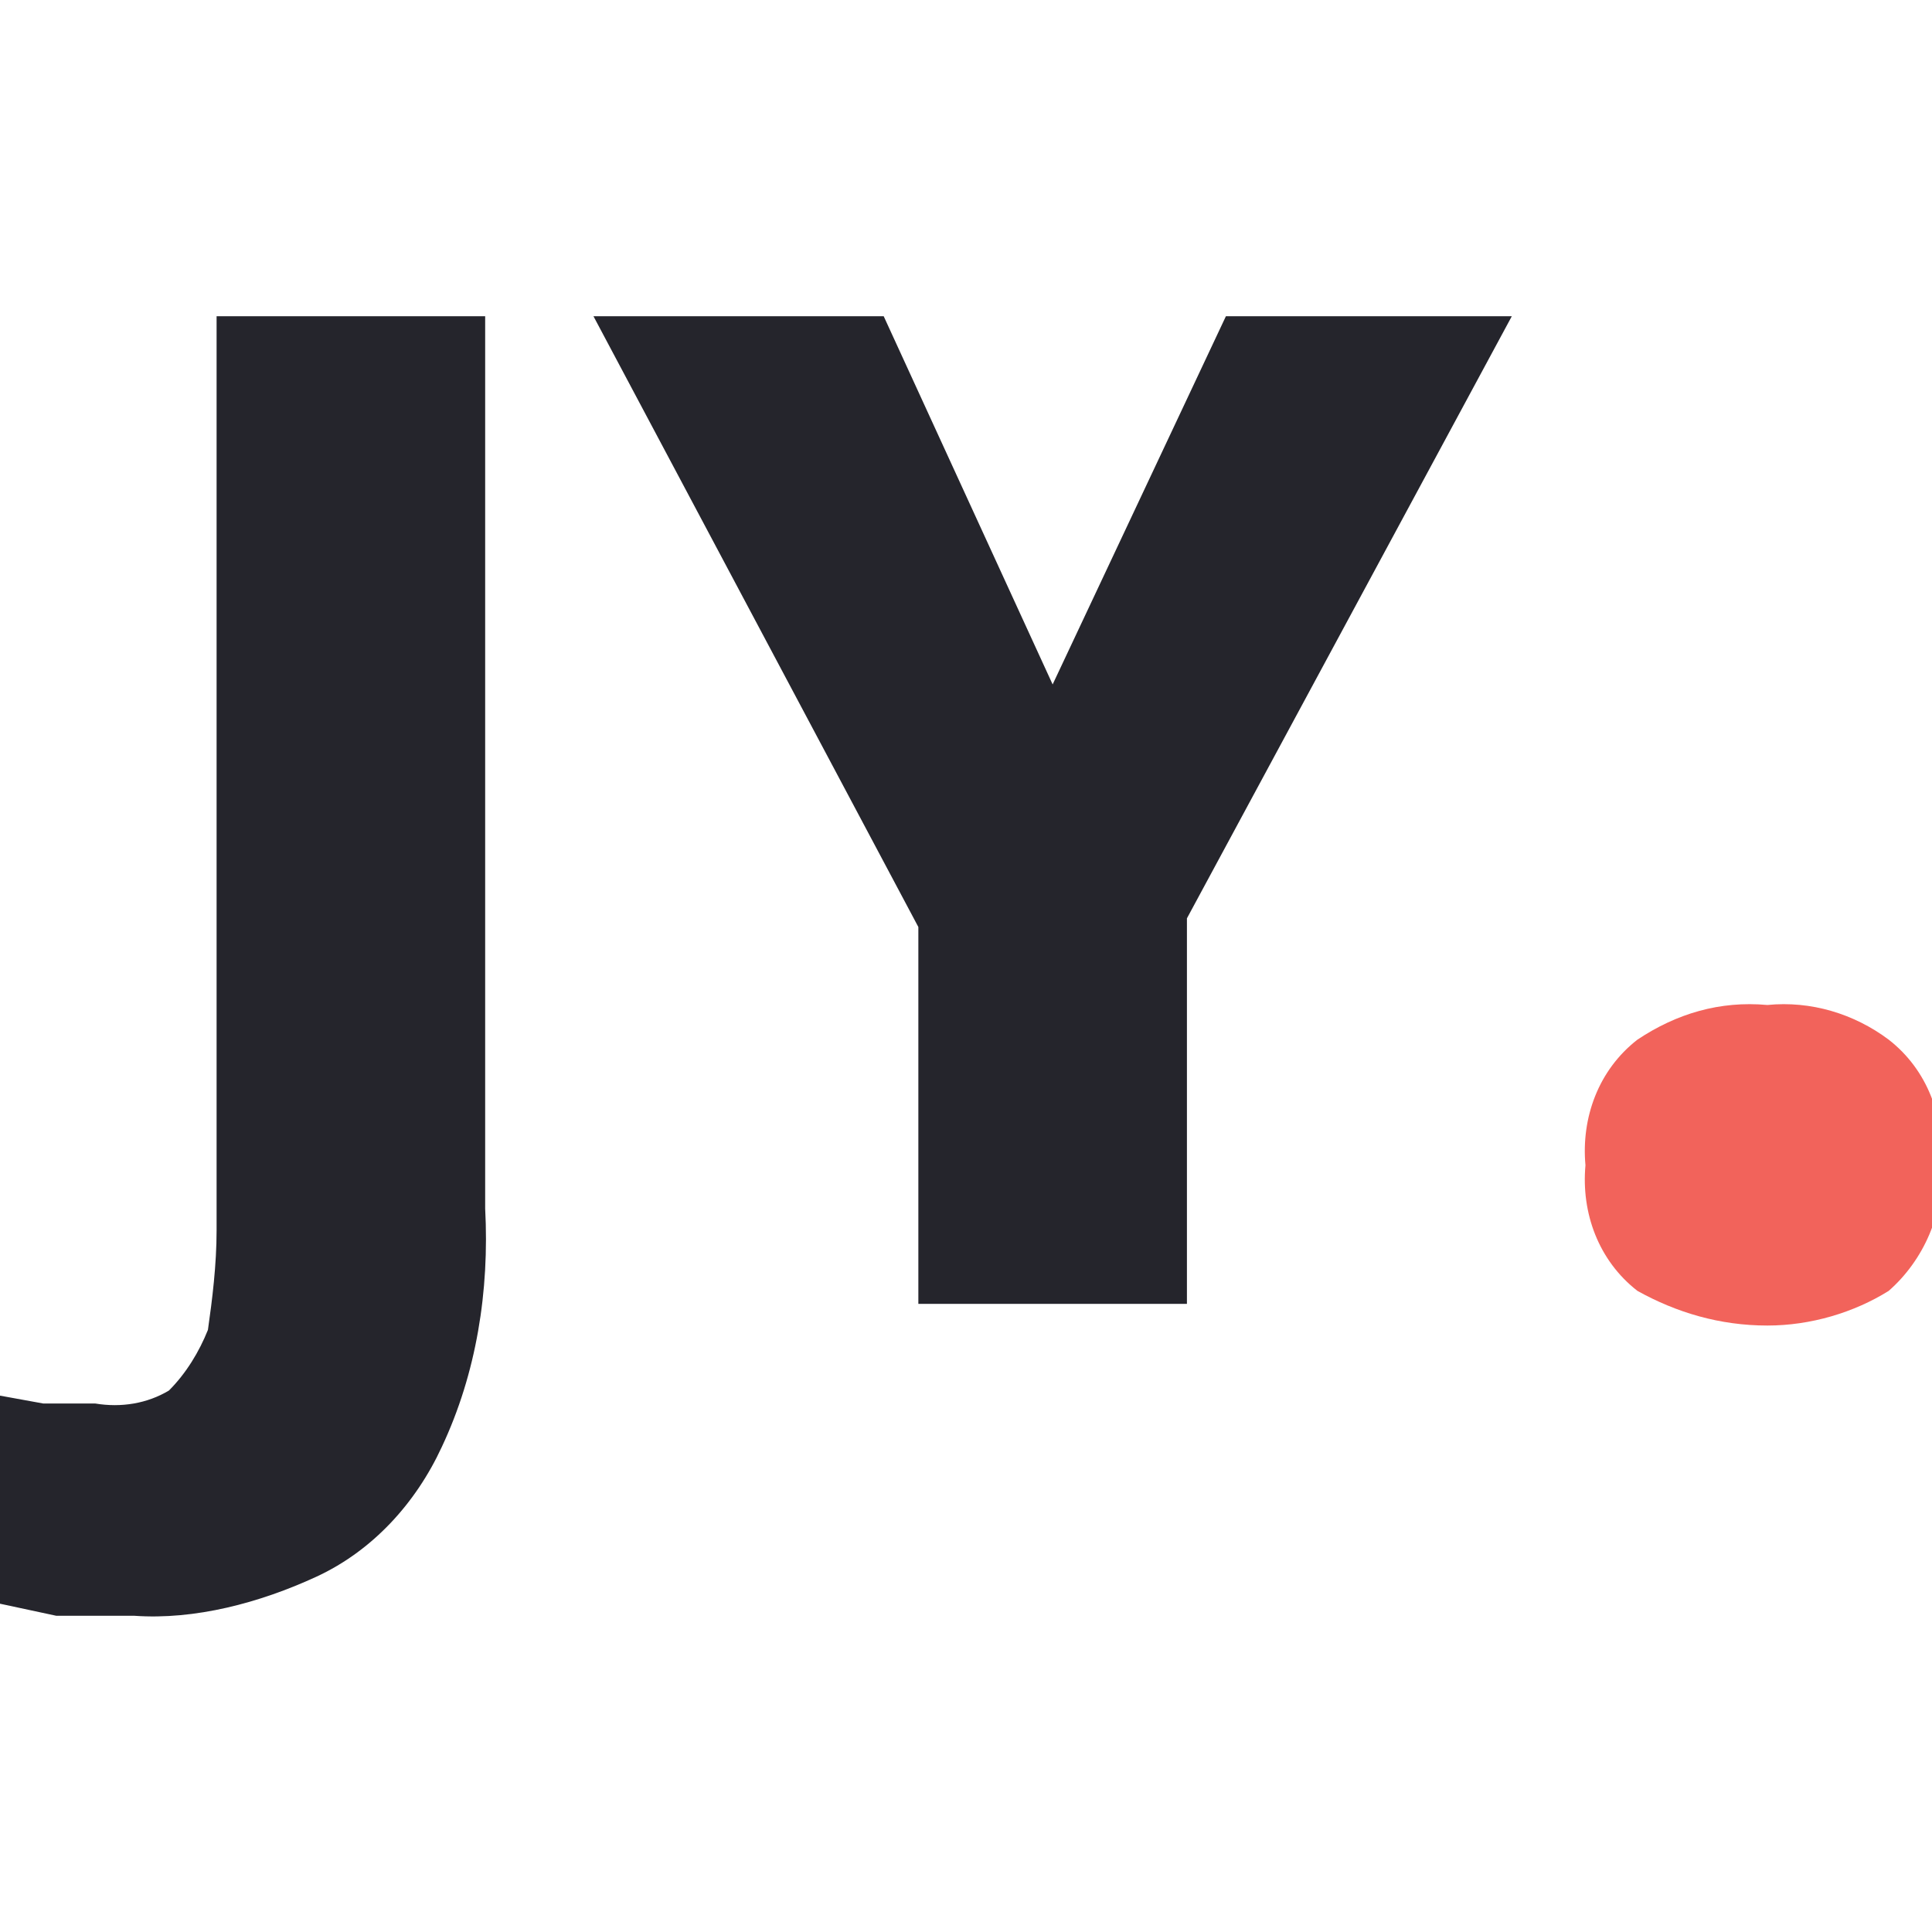 <?xml version="1.0" encoding="utf-8"?>
<!-- Generator: Adobe Illustrator 23.0.2, SVG Export Plug-In . SVG Version: 6.00 Build 0)  -->
<svg version="1.1" id="Layer_1" xmlns="http://www.w3.org/2000/svg" xmlns:xlink="http://www.w3.org/1999/xlink" x="0px" y="0px"
	 viewBox="0 0 44.6 44.6" style="enable-background:new 0 0 44.6 44.6;" xml:space="preserve">
<style type="text/css">
	.st0{fill:#25252C;}
	.st1{fill:#F2635B;}
</style>
<title>Asset 56</title>
<g>
	<g id="Main">
		<path class="st0" d="M3.1,37.3H1.3L-0.1,37v-4.8L1,32.4h1.2c0.6,0.1,1.2,0,1.7-0.3c0.4-0.4,0.7-0.9,0.9-1.4C4.9,30,5,29.2,5,28.4
			V7.3h6.2v20.6c0.1,1.9-0.2,3.8-1,5.5c-0.6,1.3-1.6,2.4-2.9,3C6,37,4.5,37.4,3.1,37.3z"/>
		<path class="st0" d="M24.3,15.8l4-8.5h6.6l-7.5,13.9v8.9h-6.2v-8.7L13.7,7.3h6.7L24.3,15.8z"/>
		<path class="st1" d="M36.6,26.9c-0.1-1.1,0.3-2.2,1.2-2.9c0.9-0.6,1.9-0.9,3-0.8c1-0.1,2,0.2,2.8,0.8c0.9,0.7,1.3,1.8,1.2,2.9
			c0.1,1.1-0.4,2.2-1.2,2.9c-0.8,0.5-1.8,0.8-2.8,0.8c-1.1,0-2.1-0.3-3-0.8C36.9,29.1,36.5,28,36.6,26.9z"/>
	</g>
</g>
</svg>

